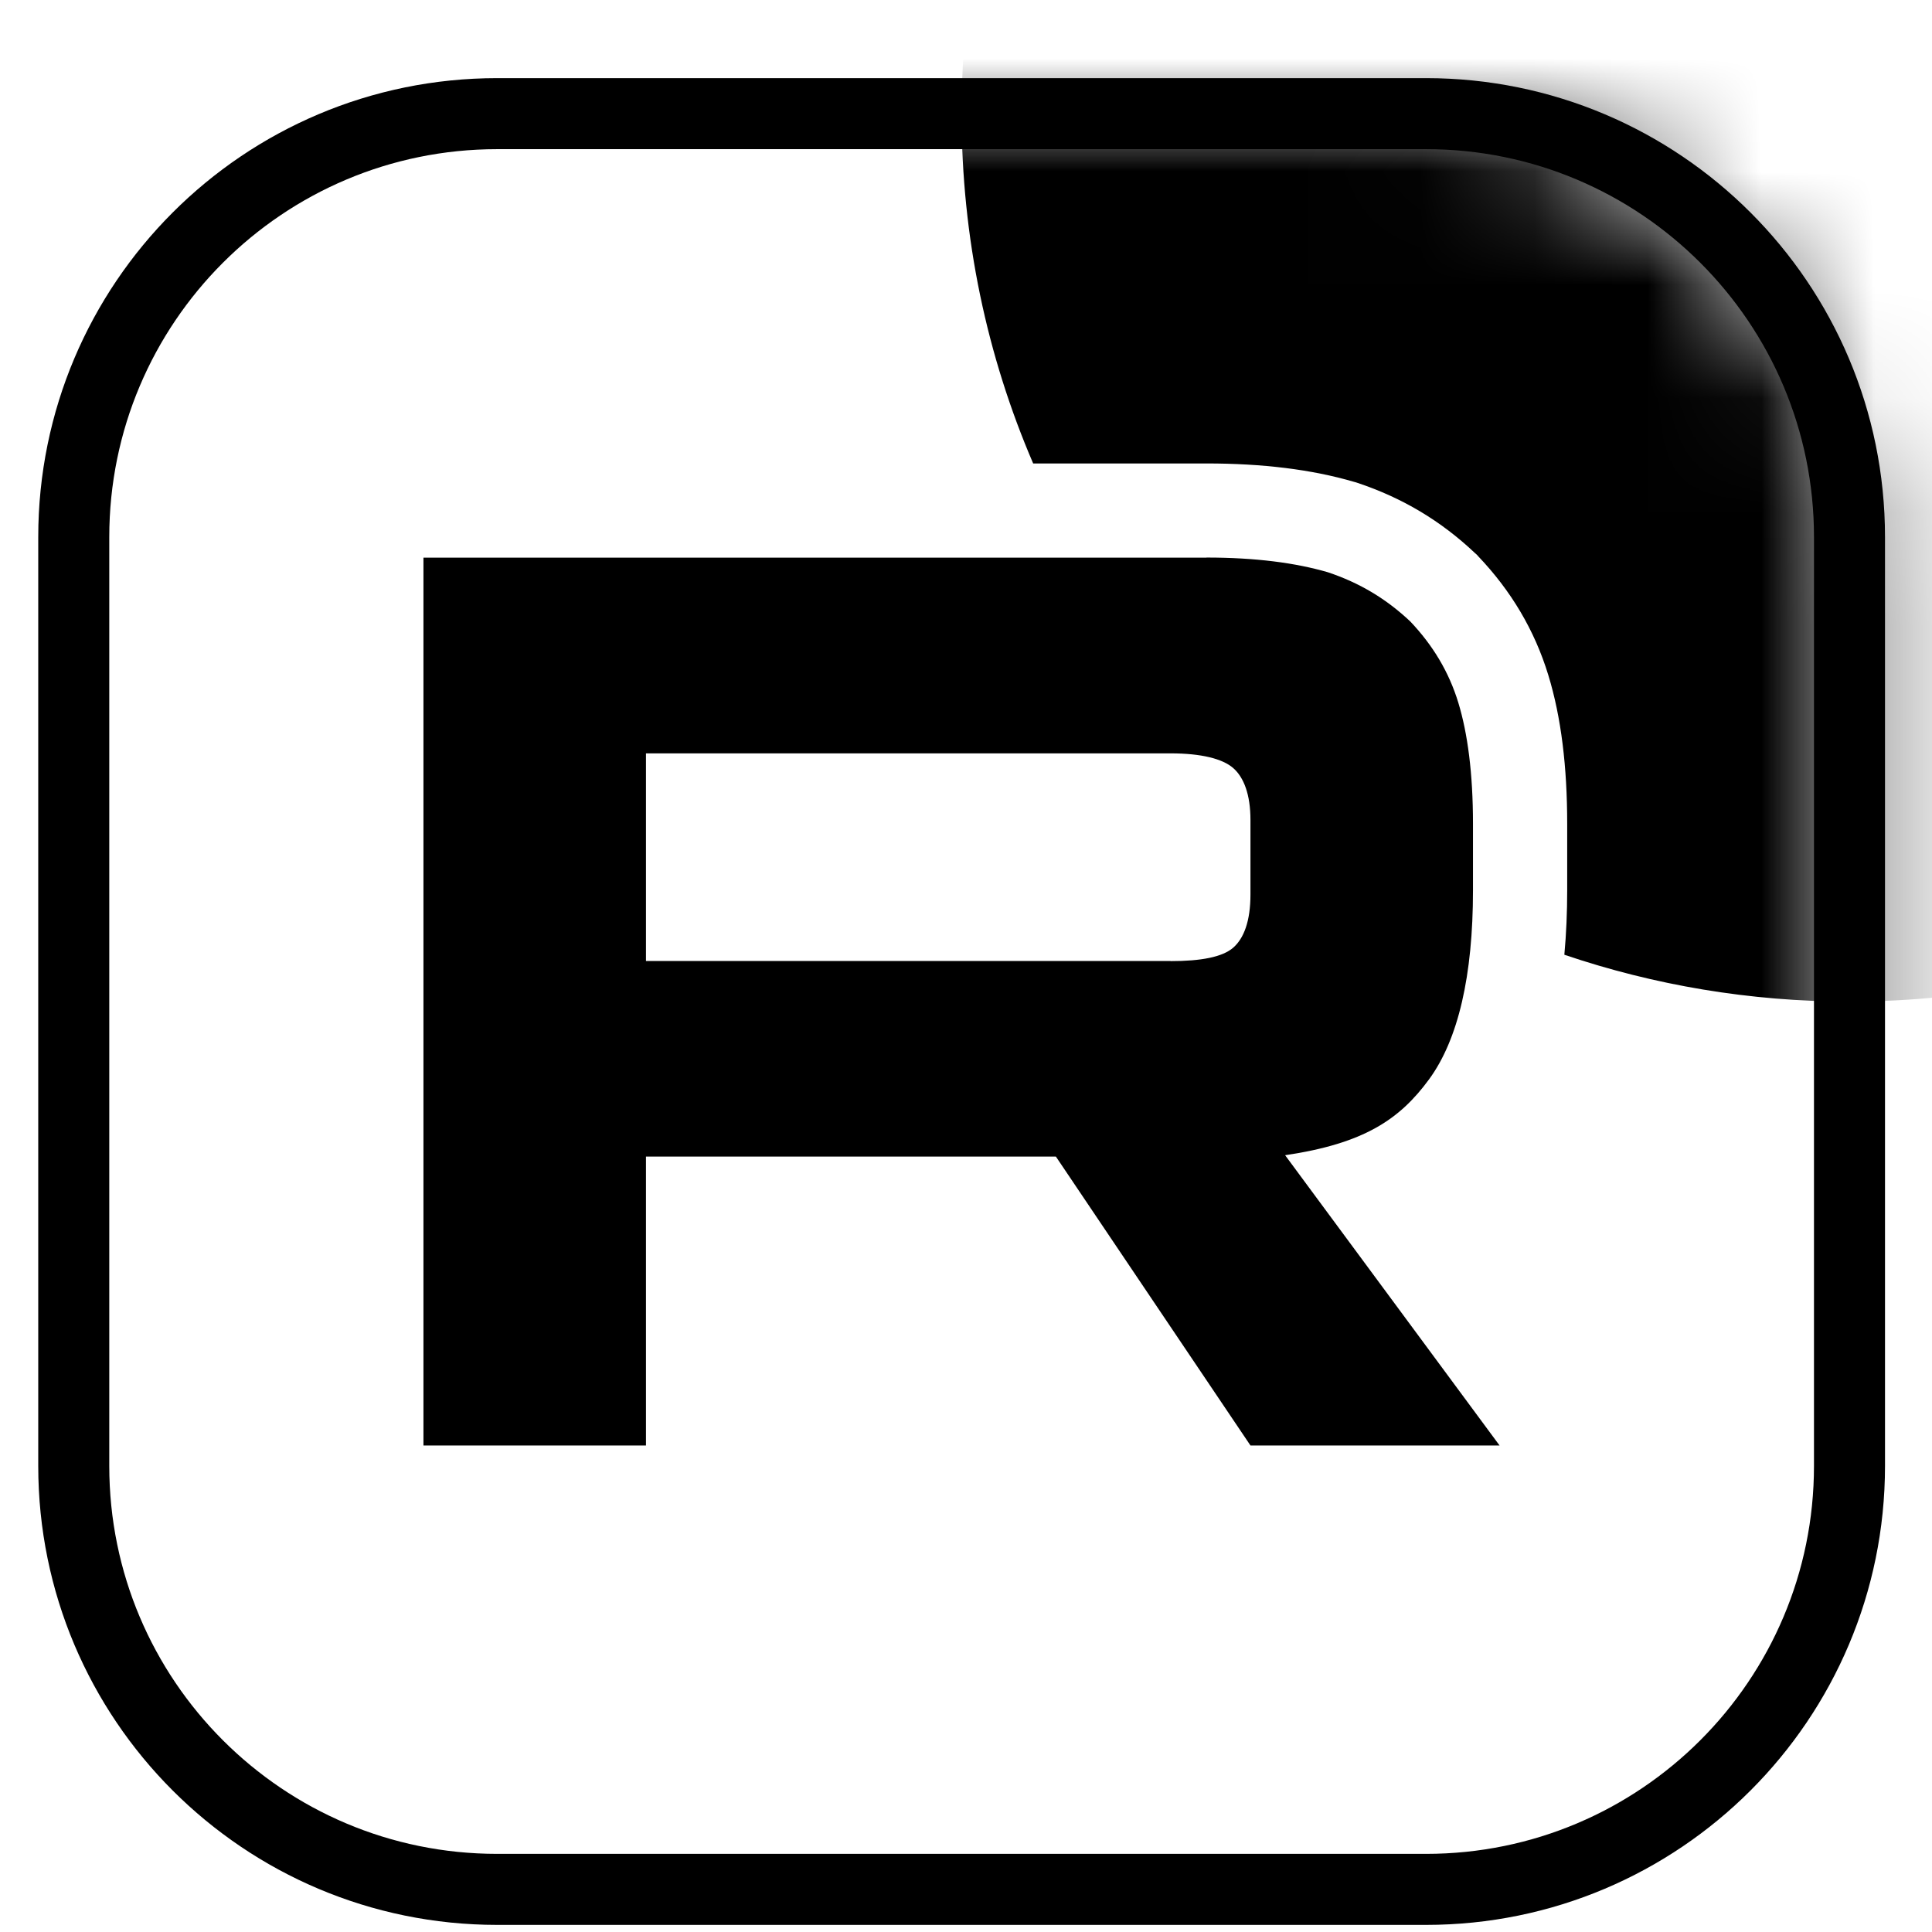 <?xml version="1.0" encoding="UTF-8"?> <svg xmlns="http://www.w3.org/2000/svg" width="17" height="17" viewBox="0 0 17 17" fill="none"><mask id="mask0_4378_2979" style="mask-type:luminance" maskUnits="userSpaceOnUse" x="0" y="1" width="17" height="16"><path d="M12.486 1H4.437C2.345 1 0.649 2.696 0.649 4.788V12.837C0.649 14.929 2.345 16.625 4.437 16.625H12.486C14.578 16.625 16.274 14.929 16.274 12.837V4.788C16.274 2.696 14.578 1 12.486 1Z" fill="white"></path></mask><g mask="url(#mask0_4378_2979)"><path d="M10.3 8.456H5.684V6.629H10.3C10.569 6.629 10.757 6.676 10.851 6.758C10.945 6.84 11.003 6.992 11.003 7.215V7.871C11.003 8.105 10.945 8.257 10.851 8.339C10.757 8.421 10.569 8.457 10.3 8.457V8.456ZM10.616 4.907H3.726V12.719H5.684V10.177H9.291L11.003 12.719H13.195L11.308 10.165C12.004 10.062 12.316 9.849 12.574 9.498C12.832 9.146 12.961 8.584 12.961 7.834V7.249C12.961 6.804 12.914 6.452 12.832 6.183C12.75 5.914 12.609 5.679 12.41 5.469C12.199 5.27 11.965 5.129 11.683 5.035C11.401 4.953 11.05 4.906 10.616 4.906V4.907Z" fill="black"></path><path d="M24.086 1C24.086 5.315 20.588 8.813 16.273 8.813C15.396 8.813 14.553 8.668 13.765 8.401C13.782 8.216 13.79 8.026 13.79 7.834V7.249C13.79 6.751 13.738 6.313 13.624 5.941C13.502 5.541 13.293 5.196 13.011 4.899L12.996 4.882L12.979 4.867C12.679 4.583 12.34 4.381 11.945 4.249L11.93 4.244L11.915 4.24C11.54 4.13 11.106 4.078 10.616 4.078H9.788V4.078H9.091C8.685 3.134 8.461 2.093 8.461 1C8.461 -3.315 11.959 -6.812 16.273 -6.812C20.588 -6.812 24.086 -3.315 24.086 1Z" fill="black"></path></g><path d="M12.548 1H4.375C2.317 1 0.649 2.668 0.649 4.726V12.899C0.649 14.957 2.317 16.625 4.375 16.625H12.548C14.605 16.625 16.274 14.957 16.274 12.899V4.726C16.274 2.668 14.605 1 12.548 1Z" stroke="black" stroke-width="0.625"></path></svg> 